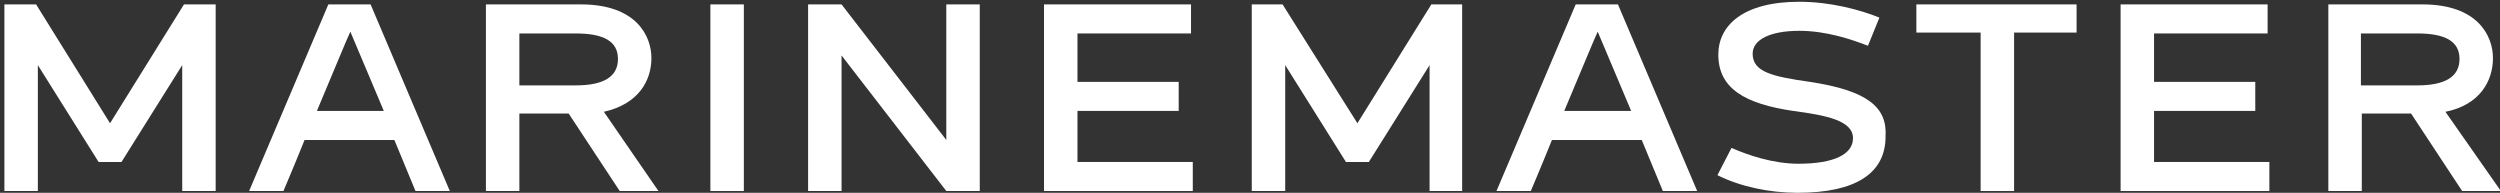 <?xml version="1.0" encoding="utf-8"?>
<!-- Generator: Adobe Illustrator 28.0.0, SVG Export Plug-In . SVG Version: 6.00 Build 0)  -->
<svg version="1.1" id="レイヤー_1" xmlns="http://www.w3.org/2000/svg" xmlns:xlink="http://www.w3.org/1999/xlink" x="0px"
	 y="0px" viewBox="0 0 284 21.9" style="enable-background:new 0 0 284 21.9;" xml:space="preserve">
<rect x="0" y="0" width="284" height="21.9" fill="#333333" stroke="none"/>
<style type="text/css">
	.st0{fill:#FFFFFF;}
</style>
<g>
	<polygon class="st0" points="122.4,12.6 133.9,12.6 133.9,9.3 122.4,9.3 122.4,3.8 135.3,3.8 135.3,0.5 118.6,0.5 118.6,21.7 
		135.5,21.7 135.5,18.4 122.4,18.4 	"/>
	<polygon class="st0" points="244.7,12.6 256.2,12.6 256.2,9.3 244.7,9.3 244.7,3.8 257.6,3.8 257.6,0.5 240.9,0.5 240.9,21.7 
		257.8,21.7 257.8,18.4 244.7,18.4 	"/>
	<polygon class="st0" points="80.7,21.7 84.5,21.7 84.5,21.7 84.5,0.5 80.7,0.5 	"/>
	<path class="st0" d="M37.3,0.5l-9,21.2h3.9c0,0,1.4-3.3,2.4-5.8h10.2l2.4,5.8h3.9l-9-21.2H37.3z M36,12.6c1.9-4.5,3.5-8.4,3.8-9
		l3.8,9H36z"/>
	<polygon class="st0" points="107.5,15.9 95.6,0.5 91.8,0.5 91.8,21.7 95.6,21.7 95.6,21.7 95.6,6.3 107.5,21.7 111.3,21.7 
		111.3,21.7 111.3,0.5 107.5,0.5 	"/>
	<polygon class="st0" points="225,0.5 217.7,0.5 217.7,3.7 225,3.7 225,21.7 228.8,21.7 228.8,3.7 235.9,3.7 235.9,0.5 228.8,0.5 	
		"/>
	<polygon class="st0" points="20.9,0.5 20.9,0.5 20.9,0.5 20.9,0.5 12.5,14 4.1,0.5 4.1,0.5 4.1,0.5 0.5,0.5 0.5,21.7 4.3,21.7 
		4.3,21.7 4.3,7.4 11.2,18.4 13.8,18.4 20.7,7.4 20.7,21.7 24.5,21.7 24.5,0.5 20.9,0.5 	"/>
	<path class="st0" d="M179,0.5l-9,21.2h3.9c0,0,1.4-3.3,2.4-5.8h10.2l2.4,5.8h3.9l-9-21.2H179z M177.7,12.6c1.9-4.5,3.5-8.4,3.8-9
		l3.8,9H177.7z"/>
	<polygon class="st0" points="162.6,0.5 162.6,0.5 154.2,14 145.7,0.5 145.7,0.5 145.7,0.5 142.2,0.5 142.2,21.7 146,21.7 146,21.7 
		146,7.4 152.9,18.4 155.5,18.4 162.4,7.4 162.4,21.7 166.1,21.7 166.1,0.5 	"/>
	<path class="st0" d="M74,6.6c0-2.5-1.7-6.1-8-6.1H55.2v21.2H59v-8.8h5.6l5.8,8.8h4.4l-6.2-9C72.6,11.8,74,9.1,74,6.6z M59,9.6V3.8
		h6.4c3.2,0,4.8,0.9,4.8,2.9c0,2-1.6,3-4.8,3H59z"/>
	<path class="st0" d="M277.8,12.7c4-0.8,5.4-3.6,5.4-6.1c0-2.5-1.7-6.1-8-6.1h-10.7v21.2h3.8v-8.8h5.6l5.8,8.8h4.4L277.8,12.7z
		 M268.2,9.6V3.8h6.4c3.2,0,4.8,0.9,4.8,2.9c0,2-1.6,3-4.8,3H268.2z"/>
	<path class="st0" d="M205.6,9.3c-4.2-0.6-6.5-1.1-6.5-3.2c0-1.6,2-2.6,5.3-2.6c3.1,0,6,1,7.8,1.7l1.3-3.2c-2.2-0.9-5.6-1.8-9.1-1.8
		c-6.4,0-9.2,2.7-9.2,6c0,3.9,3.1,5.6,8.5,6.4c3.8,0.5,6.8,1.1,6.8,3.1c0,1.8-2.1,2.9-6.2,2.9c-2.9,0-5.8-1-7.6-1.8l-1.6,3.1
		c2.6,1.3,5.9,2,9.1,2c6.6,0,10-2.2,10-6.4C214.4,12.2,212.2,10.3,205.6,9.3z"/>
</g>
</svg>
